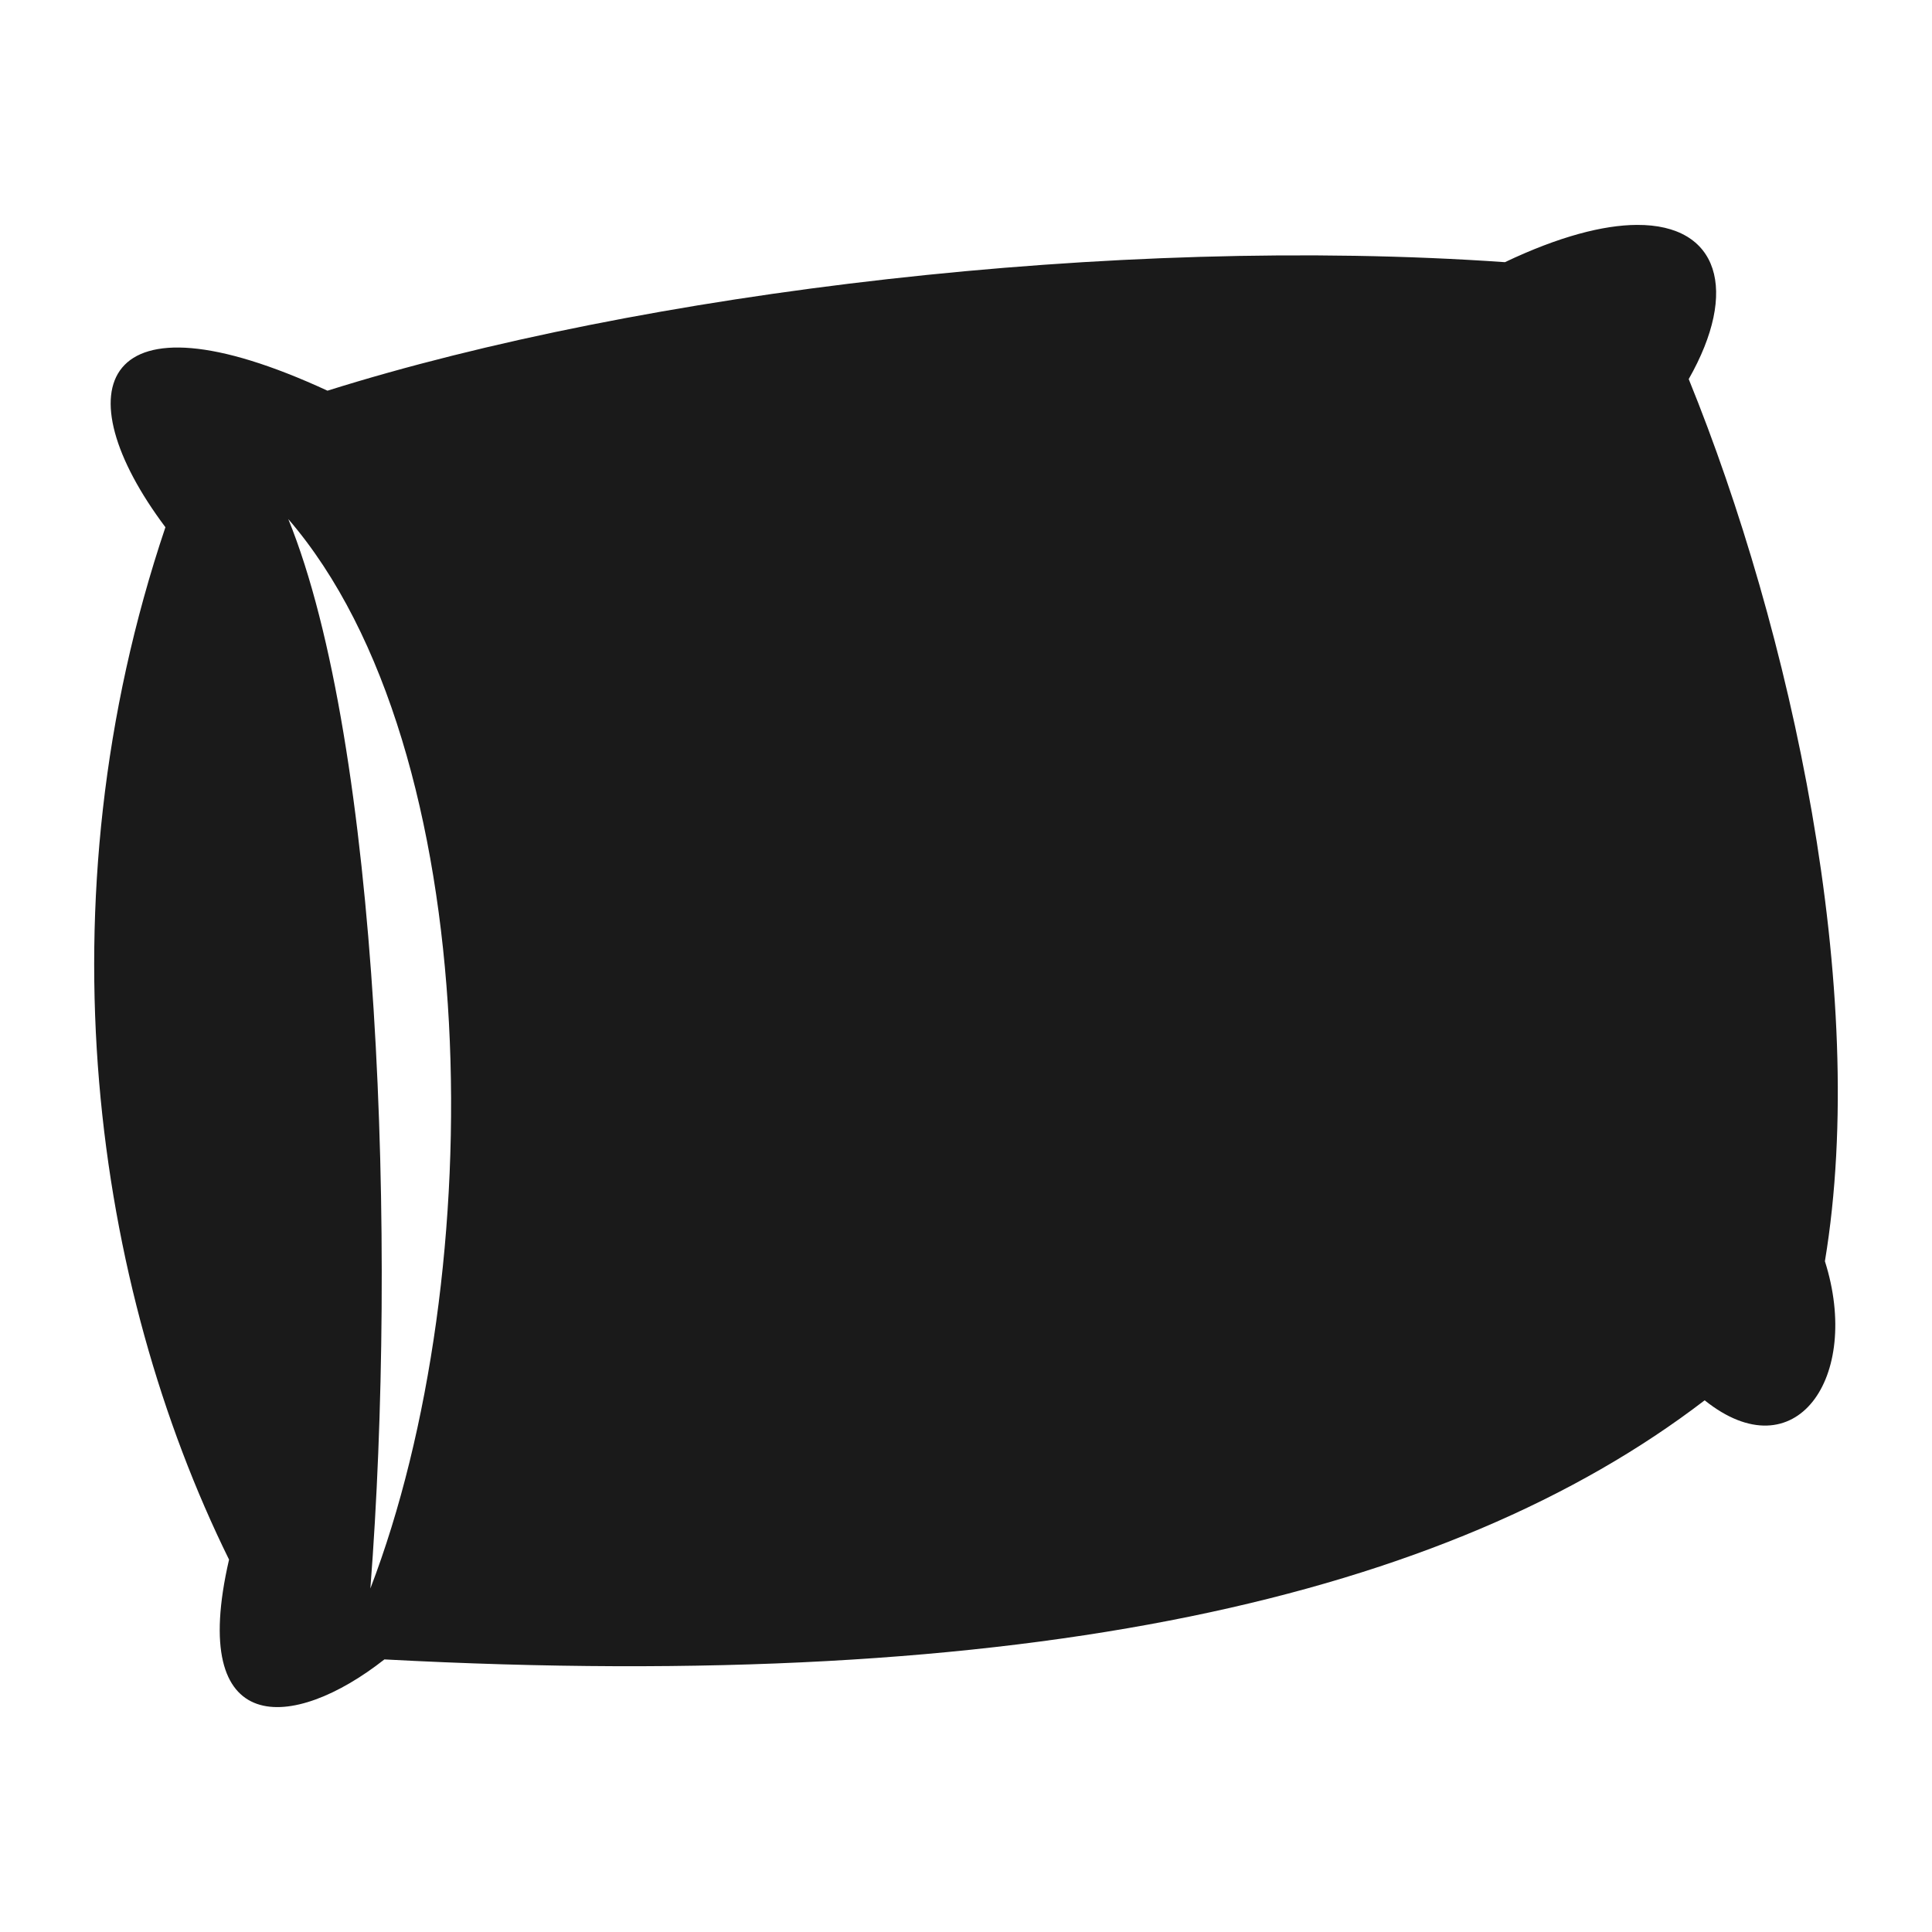 <svg xmlns="http://www.w3.org/2000/svg" width="24px" height="24px" viewBox="0 0 512 512">
	<path fill="#1a1a1a" d="M433.79 59.602c-8.94.047-20.654 3.077-34.966 9.876C295.2 62.252 170.14 77.352 86.788 103.535c-60.407-27.913-70.404-.426-42.95 36.186C10.242 239.454 24.97 340.803 60.7 413.31c-11.01 47.633 16.965 45.498 41.172 26.452c170.77 9.1 281.83-16.52 349.88-68.666c24.01 19.23 41.66-6.006 31.868-36.856c11.922-71.81-9.07-167.31-36.093-233.78c13.362-23.473 8.022-40.975-13.737-40.858m-357.386 77.96c52.65 61.045 53.612 200.38 21.748 283.403c7.046-90.91 2.505-223.673-21.748-283.404z" />
</svg>